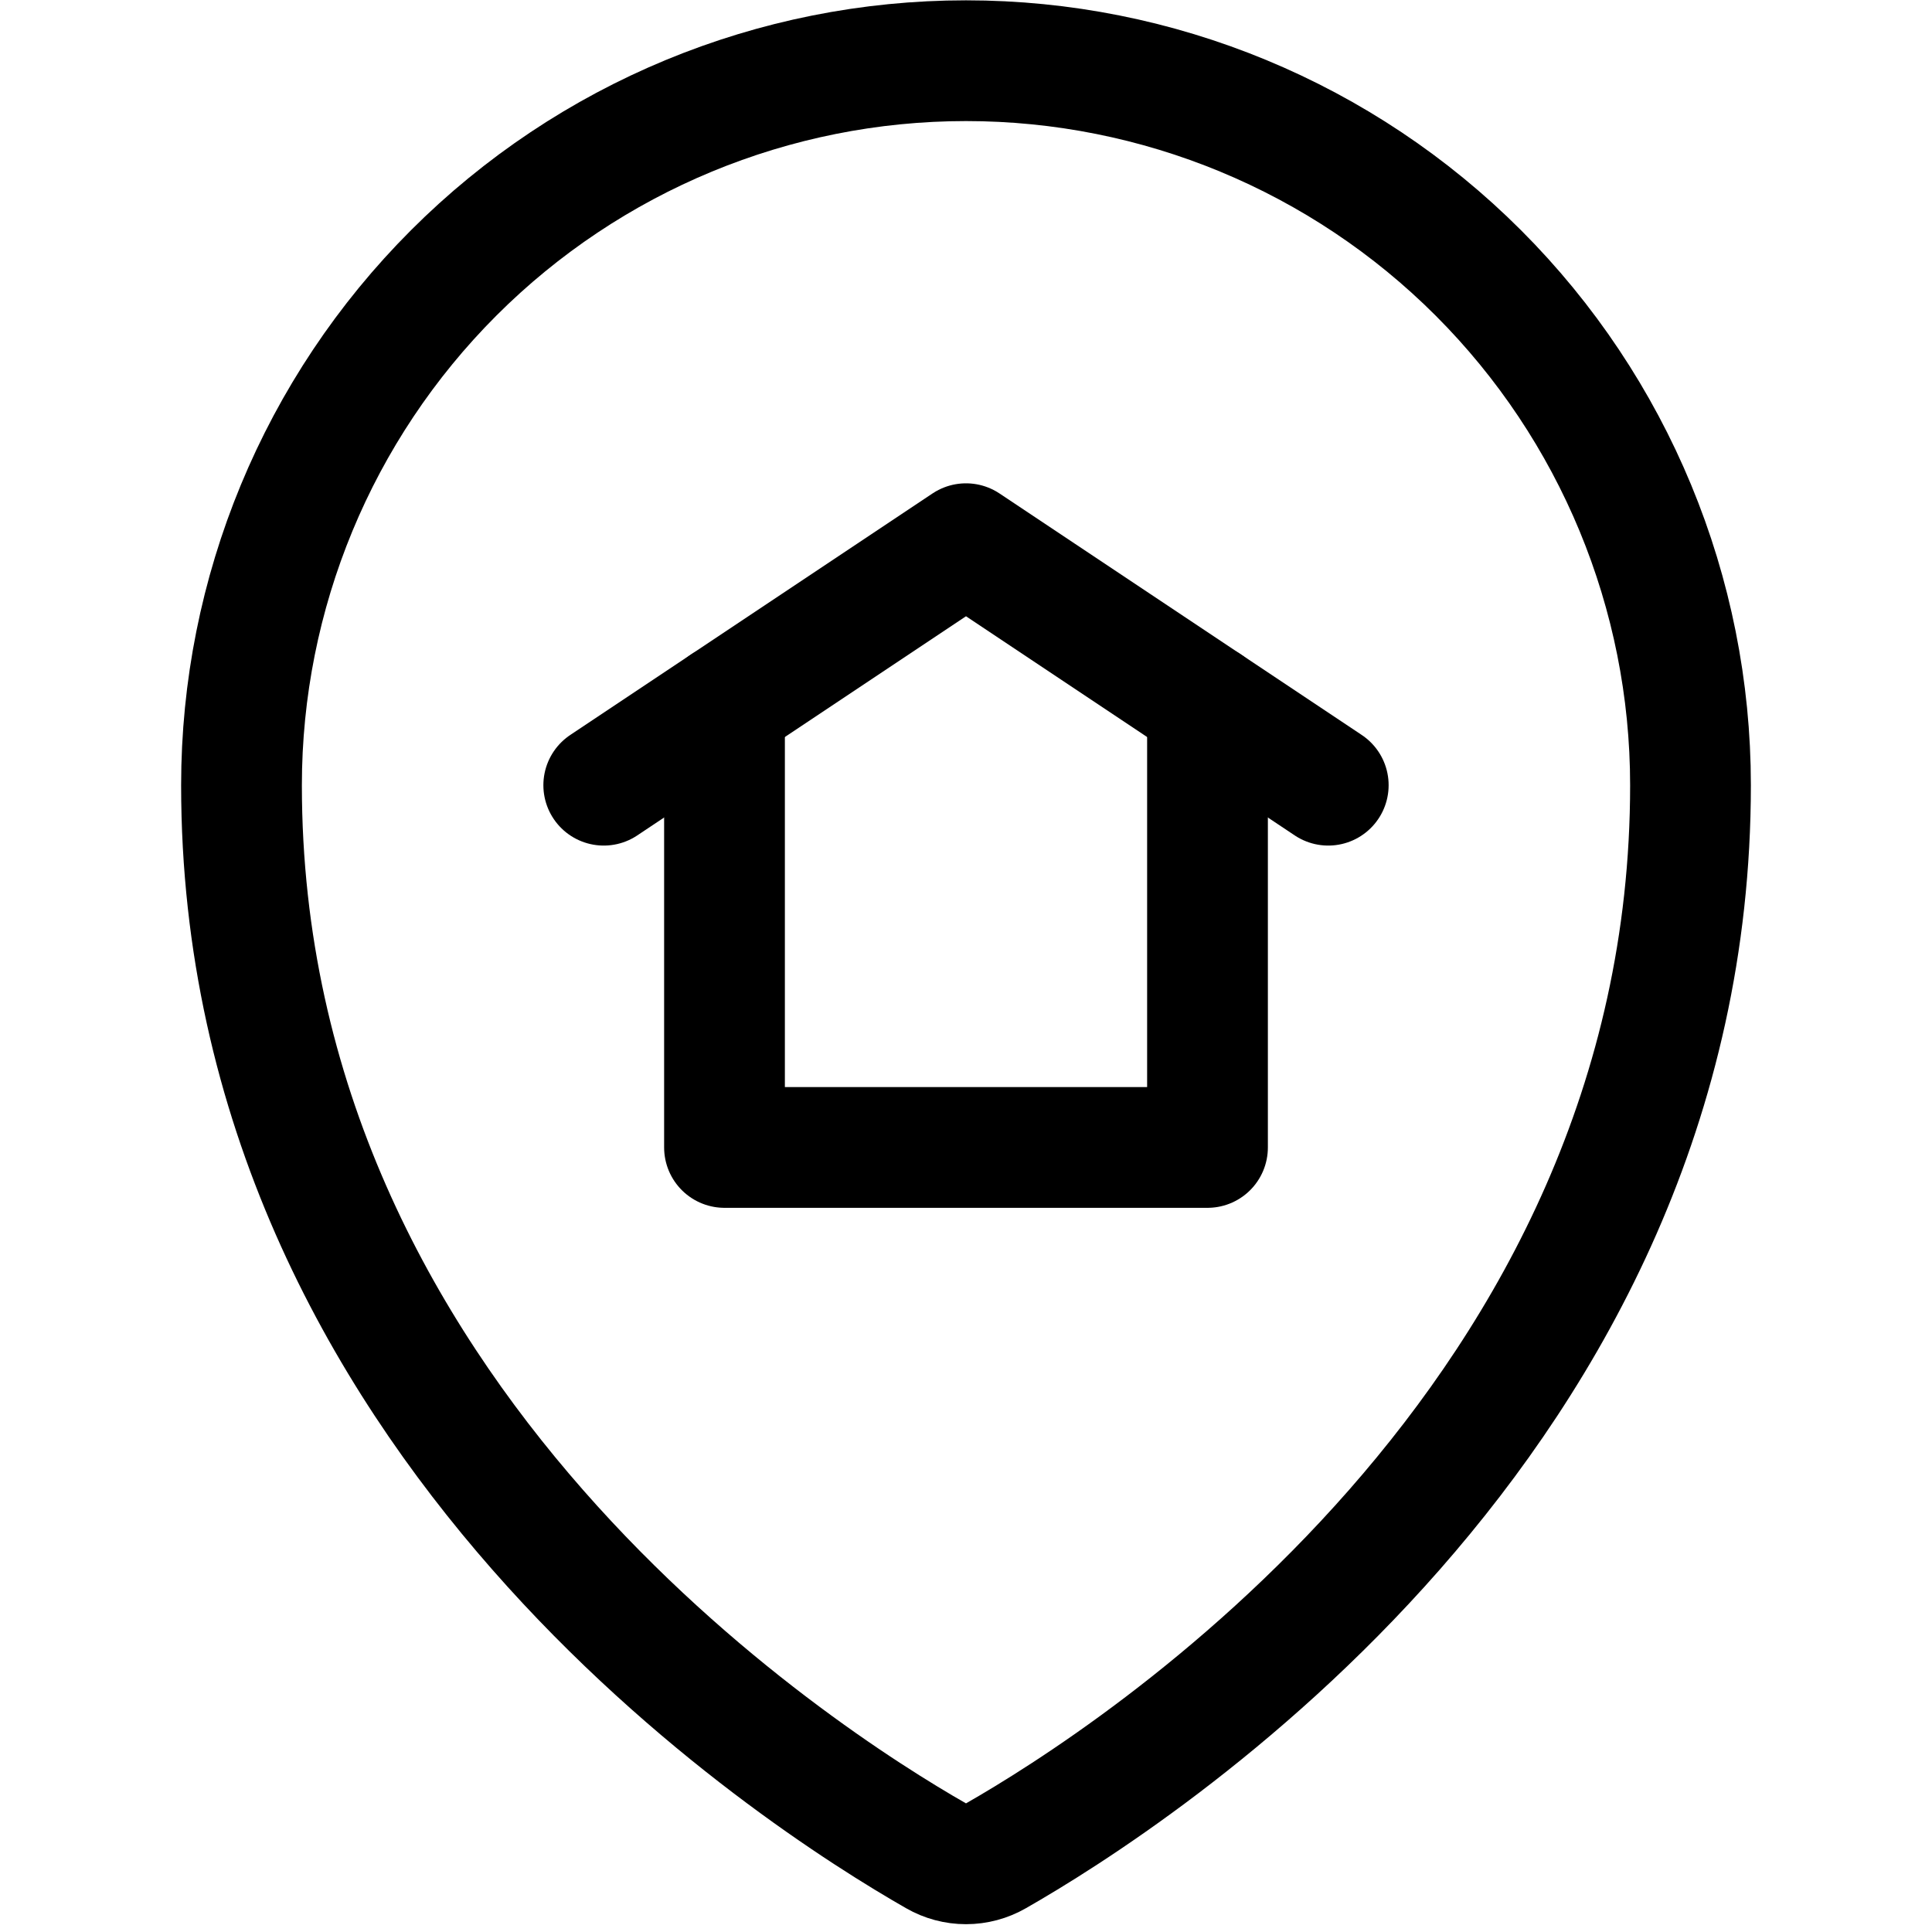 <svg xmlns="http://www.w3.org/2000/svg" fill="none" viewBox="0 0 24 24" id="Style-Two-Pin-Home--Streamline-Ultimate" height="24" width="24">
  <desc>
    Style Two Pin Home Streamline Icon: https://streamlinehq.com
  </desc>
  <path stroke="#000000" stroke-linecap="round" stroke-linejoin="round" d="M15 8.754V14.254H9V8.754" stroke-width="1.5"></path>
  <path stroke="#000000" stroke-linecap="round" stroke-linejoin="round" d="m7.5 9.754 4.5 -3 4.5 3" stroke-width="1.5"></path>
  <path stroke="#000000" stroke-linecap="round" stroke-linejoin="round" d="M21 9.754C21 17.654 14.068 22.085 12.371 23.054c-0.113 0.065 -0.241 0.099 -0.371 0.099s-0.258 -0.034 -0.371 -0.099C9.931 22.084 3 17.652 3 9.754c0 -2.387 0.948 -4.676 2.636 -6.364C7.324 1.702 9.613 0.754 12 0.754c2.387 0 4.676 0.948 6.364 2.636C20.052 5.078 21 7.367 21 9.754Z" stroke-width="1.5"></path>
</svg>